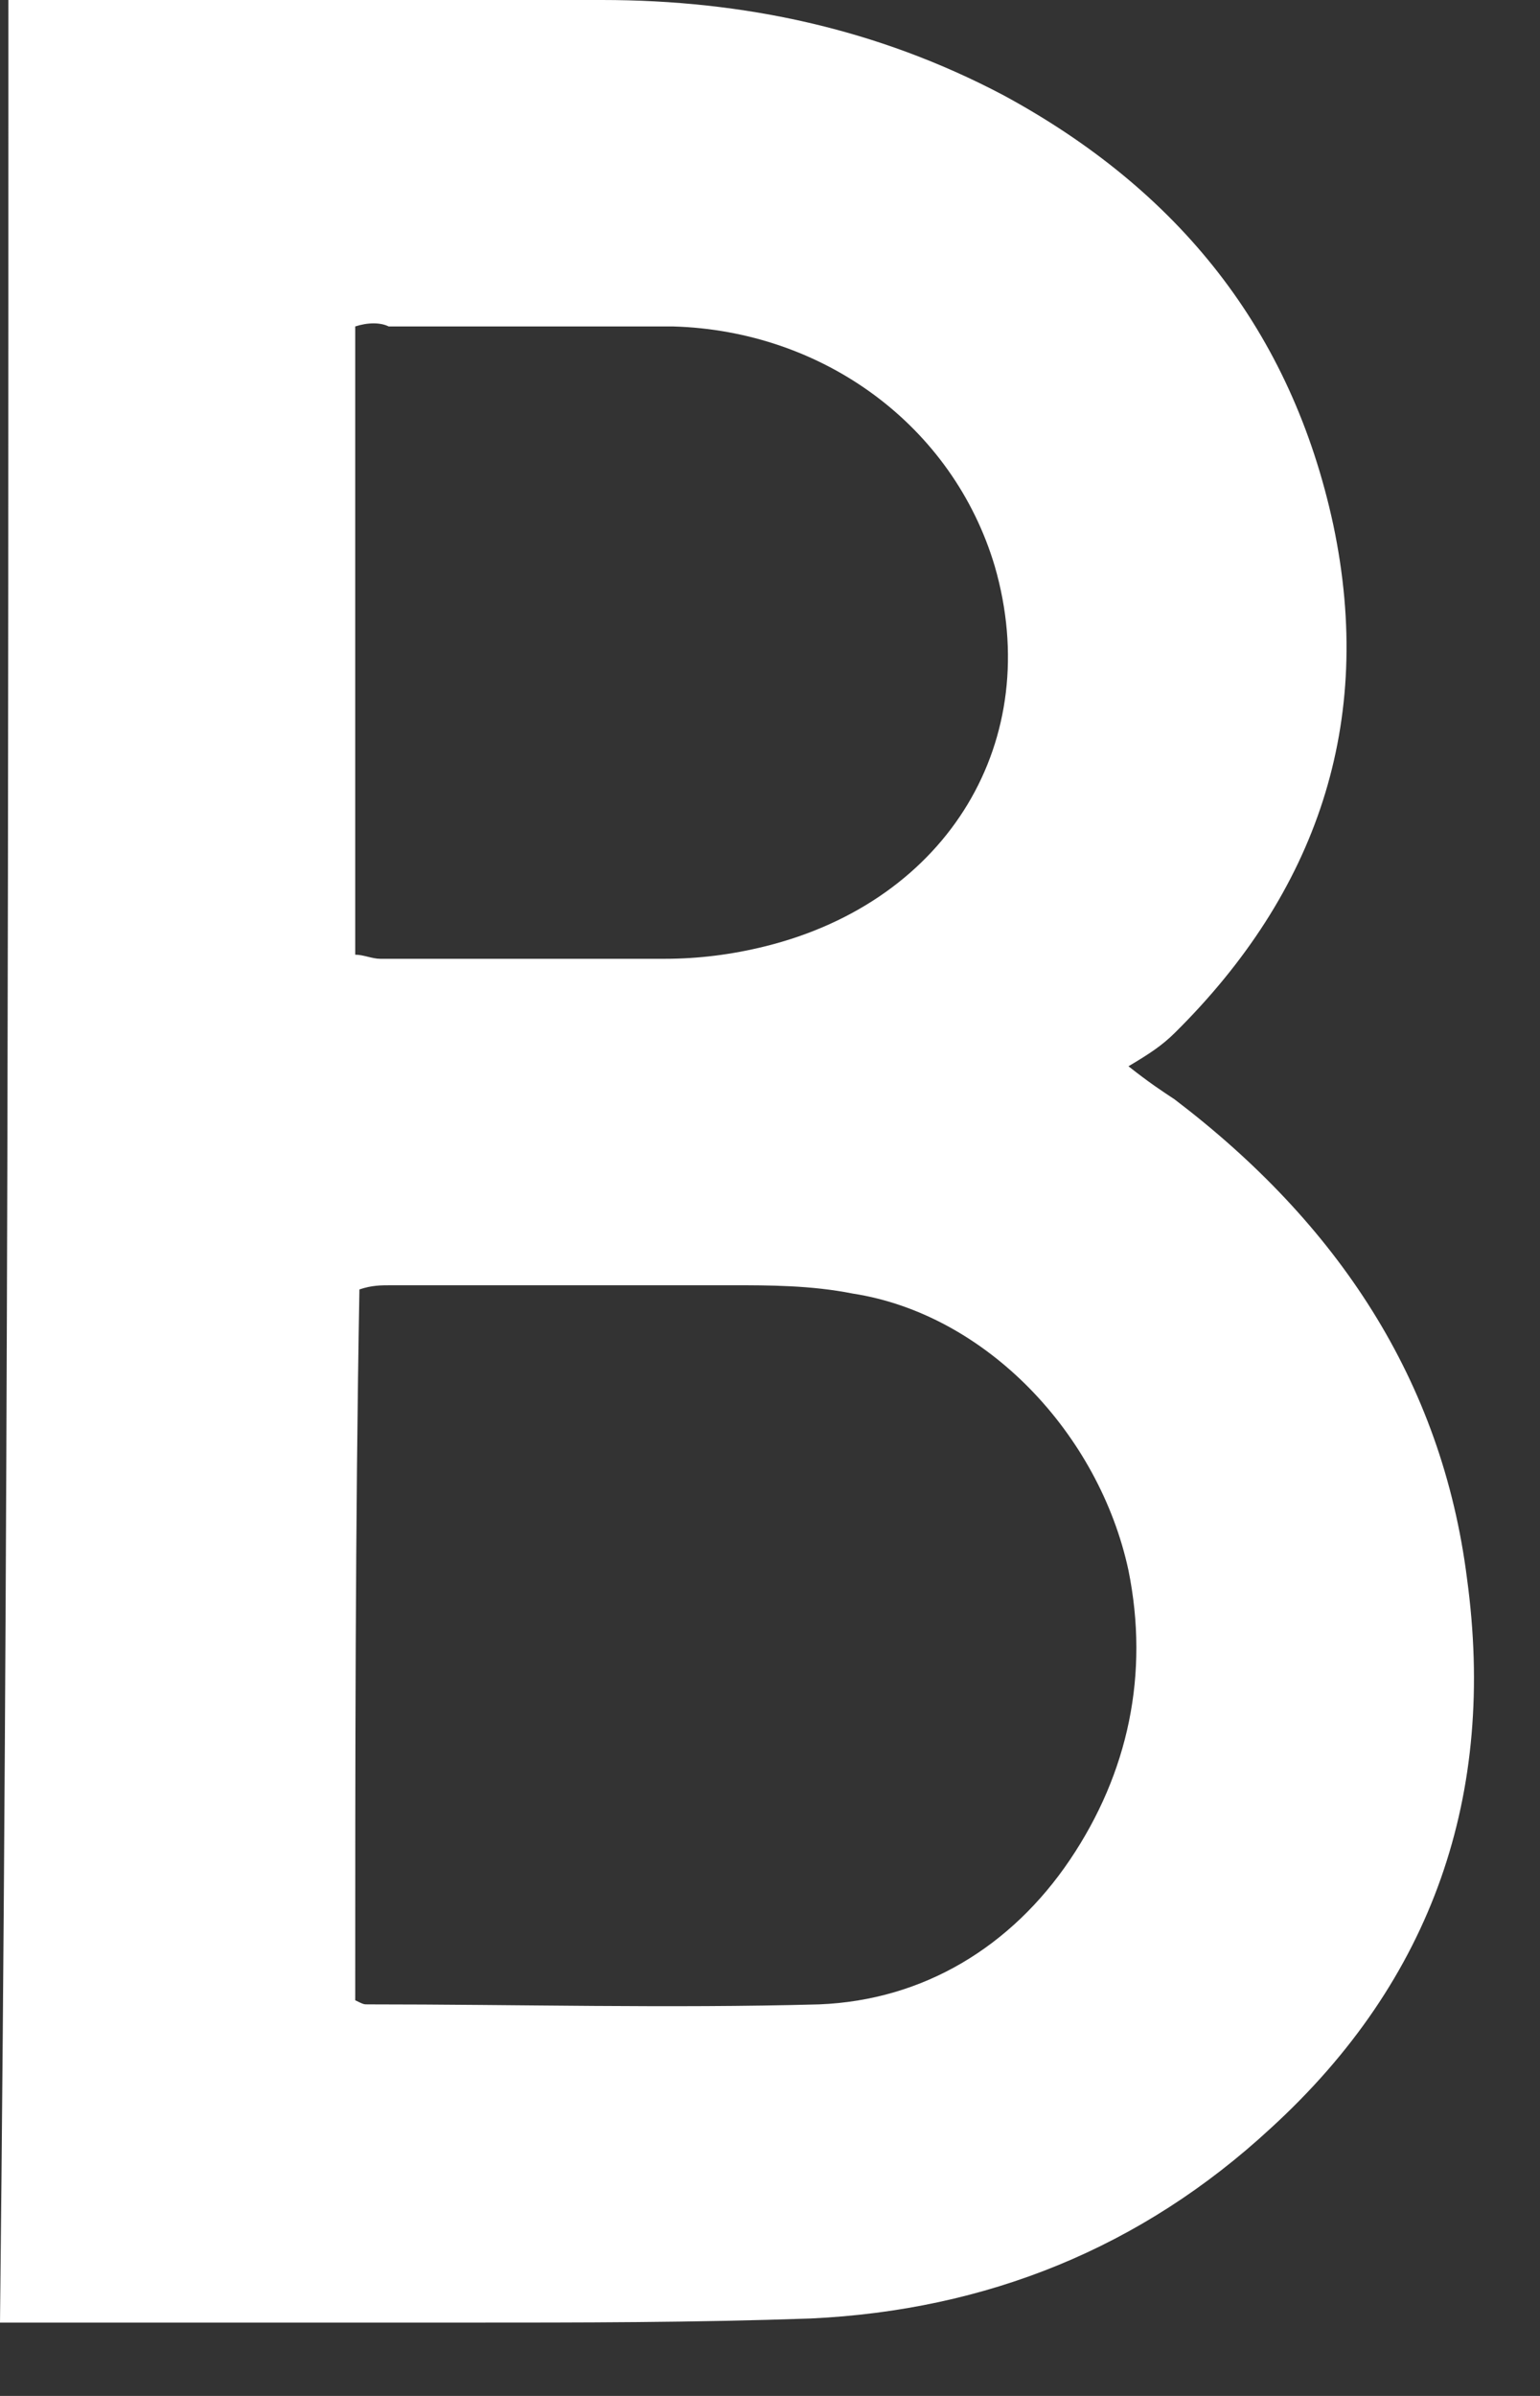 <?xml version="1.0" encoding="utf-8"?>
<svg xmlns="http://www.w3.org/2000/svg" fill="none" height="100%" overflow="visible" preserveAspectRatio="none" style="display: block;" viewBox="0 0 18 28" width="100%">
<rect x="0" y="0" width="18" height="28" fill="#333333" stroke="none"/>
<path d="M0.098 0C0.293 0 0.44 0 0.586 0C2.736 0 4.885 0 7.035 0C8.696 0 10.259 0.338 11.725 1.111C13.777 2.222 15.095 3.864 15.584 6.134C16.073 8.452 15.389 10.432 13.728 12.074C13.581 12.219 13.434 12.316 13.19 12.461C13.434 12.654 13.581 12.75 13.728 12.847C15.633 14.296 16.854 16.131 17.147 18.449C17.489 20.961 16.756 23.134 14.851 24.873C13.337 26.273 11.529 26.998 9.477 27.095C8.11 27.143 6.791 27.143 5.423 27.143C3.811 27.143 2.15 27.143 0.537 27.143C0.391 27.143 0.195 27.143 0 27.143C0.098 18.16 0.098 9.128 0.098 0ZM4.152 23.376C4.25 23.424 4.25 23.424 4.299 23.424C6.058 23.424 7.816 23.472 9.575 23.424C10.796 23.376 11.822 22.748 12.506 21.734C13.19 20.719 13.434 19.56 13.19 18.353C12.848 16.759 11.529 15.358 9.966 15.117C9.477 15.02 8.989 15.02 8.549 15.02C7.23 15.02 5.911 15.02 4.592 15.02C4.446 15.02 4.348 15.02 4.201 15.069C4.152 17.822 4.152 20.575 4.152 23.376ZM4.152 3.815C4.152 6.279 4.152 8.693 4.152 11.157C4.25 11.157 4.348 11.205 4.446 11.205C5.569 11.205 6.693 11.205 7.768 11.205C8.158 11.205 8.549 11.157 8.94 11.06C11.09 10.529 12.213 8.645 11.627 6.617C11.138 4.975 9.624 3.864 7.865 3.815C6.742 3.815 5.618 3.815 4.543 3.815C4.446 3.767 4.299 3.767 4.152 3.815Z" fill="white" id="Vector"/>
</svg>
